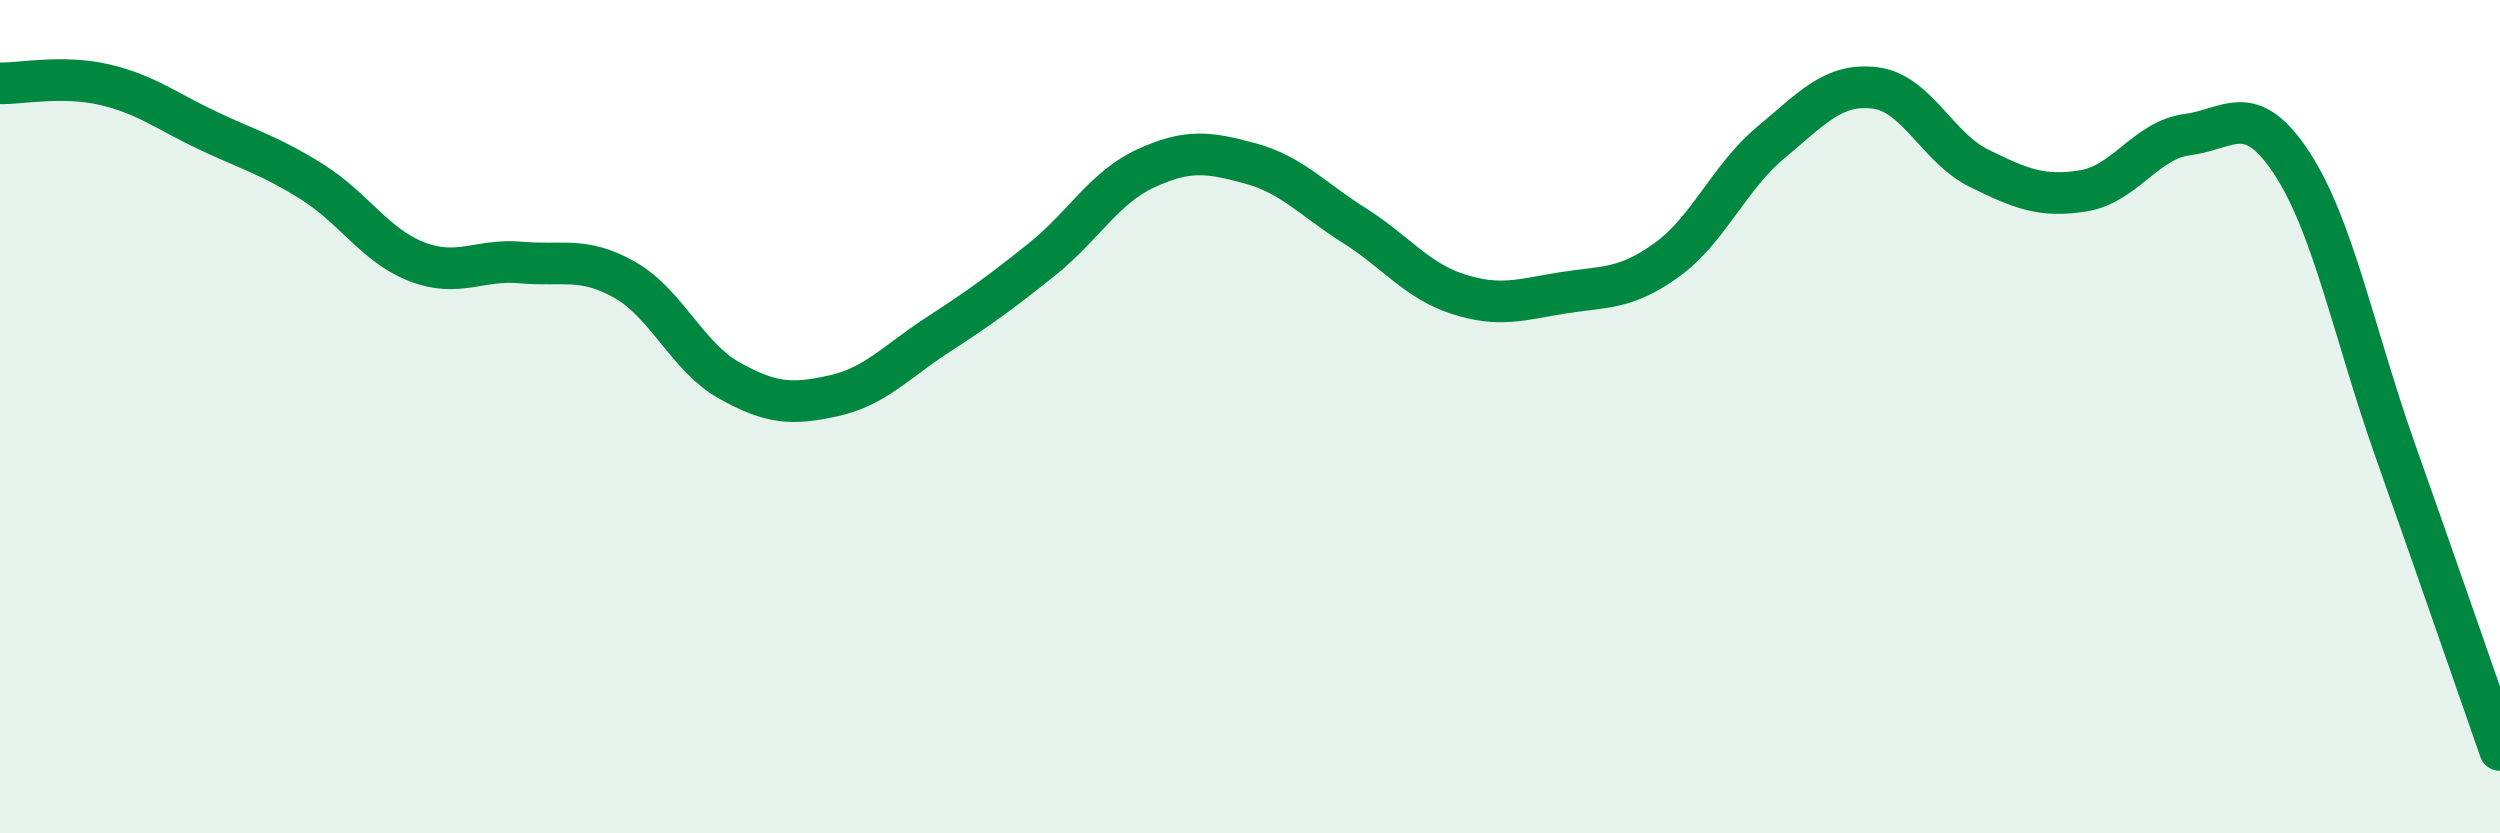 
    <svg width="60" height="20" viewBox="0 0 60 20" xmlns="http://www.w3.org/2000/svg">
      <path
        d="M 0,2 C 0.5,2.01 1.5,1.8 2.5,2.03 C 3.5,2.26 4,2.67 5,3.14 C 6,3.61 6.5,3.74 7.5,4.37 C 8.5,5 9,5.89 10,6.28 C 11,6.67 11.5,6.21 12.5,6.3 C 13.5,6.39 14,6.15 15,6.72 C 16,7.29 16.5,8.57 17.5,9.13 C 18.5,9.69 19,9.72 20,9.5 C 21,9.28 21.5,8.69 22.5,8.04 C 23.5,7.39 24,7.03 25,6.23 C 26,5.43 26.5,4.5 27.5,4.04 C 28.5,3.58 29,3.65 30,3.92 C 31,4.19 31.5,4.78 32.5,5.41 C 33.5,6.04 34,6.74 35,7.06 C 36,7.38 36.5,7.19 37.5,7.03 C 38.5,6.87 39,6.96 40,6.24 C 41,5.52 41.5,4.25 42.5,3.42 C 43.5,2.59 44,1.99 45,2.11 C 46,2.23 46.5,3.55 47.5,4.04 C 48.5,4.53 49,4.74 50,4.58 C 51,4.42 51.5,3.36 52.5,3.23 C 53.5,3.1 54,2.39 55,3.91 C 56,5.43 56.5,8.03 57.5,10.85 C 58.5,13.67 59.5,16.57 60,18L60 20L0 20Z"
        fill="#008740"
        opacity="0.1"
        stroke-linecap="round"
        stroke-linejoin="round"
      />
      <path
        d="M 0,2 C 0.5,2.01 1.5,1.8 2.5,2.03 C 3.5,2.26 4,2.67 5,3.14 C 6,3.61 6.5,3.74 7.5,4.37 C 8.5,5 9,5.89 10,6.28 C 11,6.67 11.5,6.21 12.5,6.3 C 13.5,6.39 14,6.15 15,6.72 C 16,7.29 16.5,8.57 17.5,9.13 C 18.5,9.69 19,9.72 20,9.5 C 21,9.28 21.5,8.69 22.5,8.04 C 23.5,7.39 24,7.03 25,6.23 C 26,5.43 26.5,4.5 27.5,4.04 C 28.5,3.58 29,3.65 30,3.92 C 31,4.19 31.5,4.78 32.5,5.41 C 33.5,6.04 34,6.74 35,7.06 C 36,7.38 36.5,7.19 37.5,7.03 C 38.5,6.87 39,6.96 40,6.24 C 41,5.52 41.5,4.25 42.5,3.42 C 43.5,2.59 44,1.99 45,2.11 C 46,2.23 46.5,3.55 47.5,4.04 C 48.5,4.53 49,4.74 50,4.58 C 51,4.42 51.5,3.36 52.5,3.23 C 53.5,3.1 54,2.39 55,3.91 C 56,5.43 56.5,8.03 57.5,10.85 C 58.5,13.67 59.5,16.57 60,18"
        stroke="#008740"
        stroke-width="1"
        fill="none"
        stroke-linecap="round"
        stroke-linejoin="round"
      />
    </svg>
  